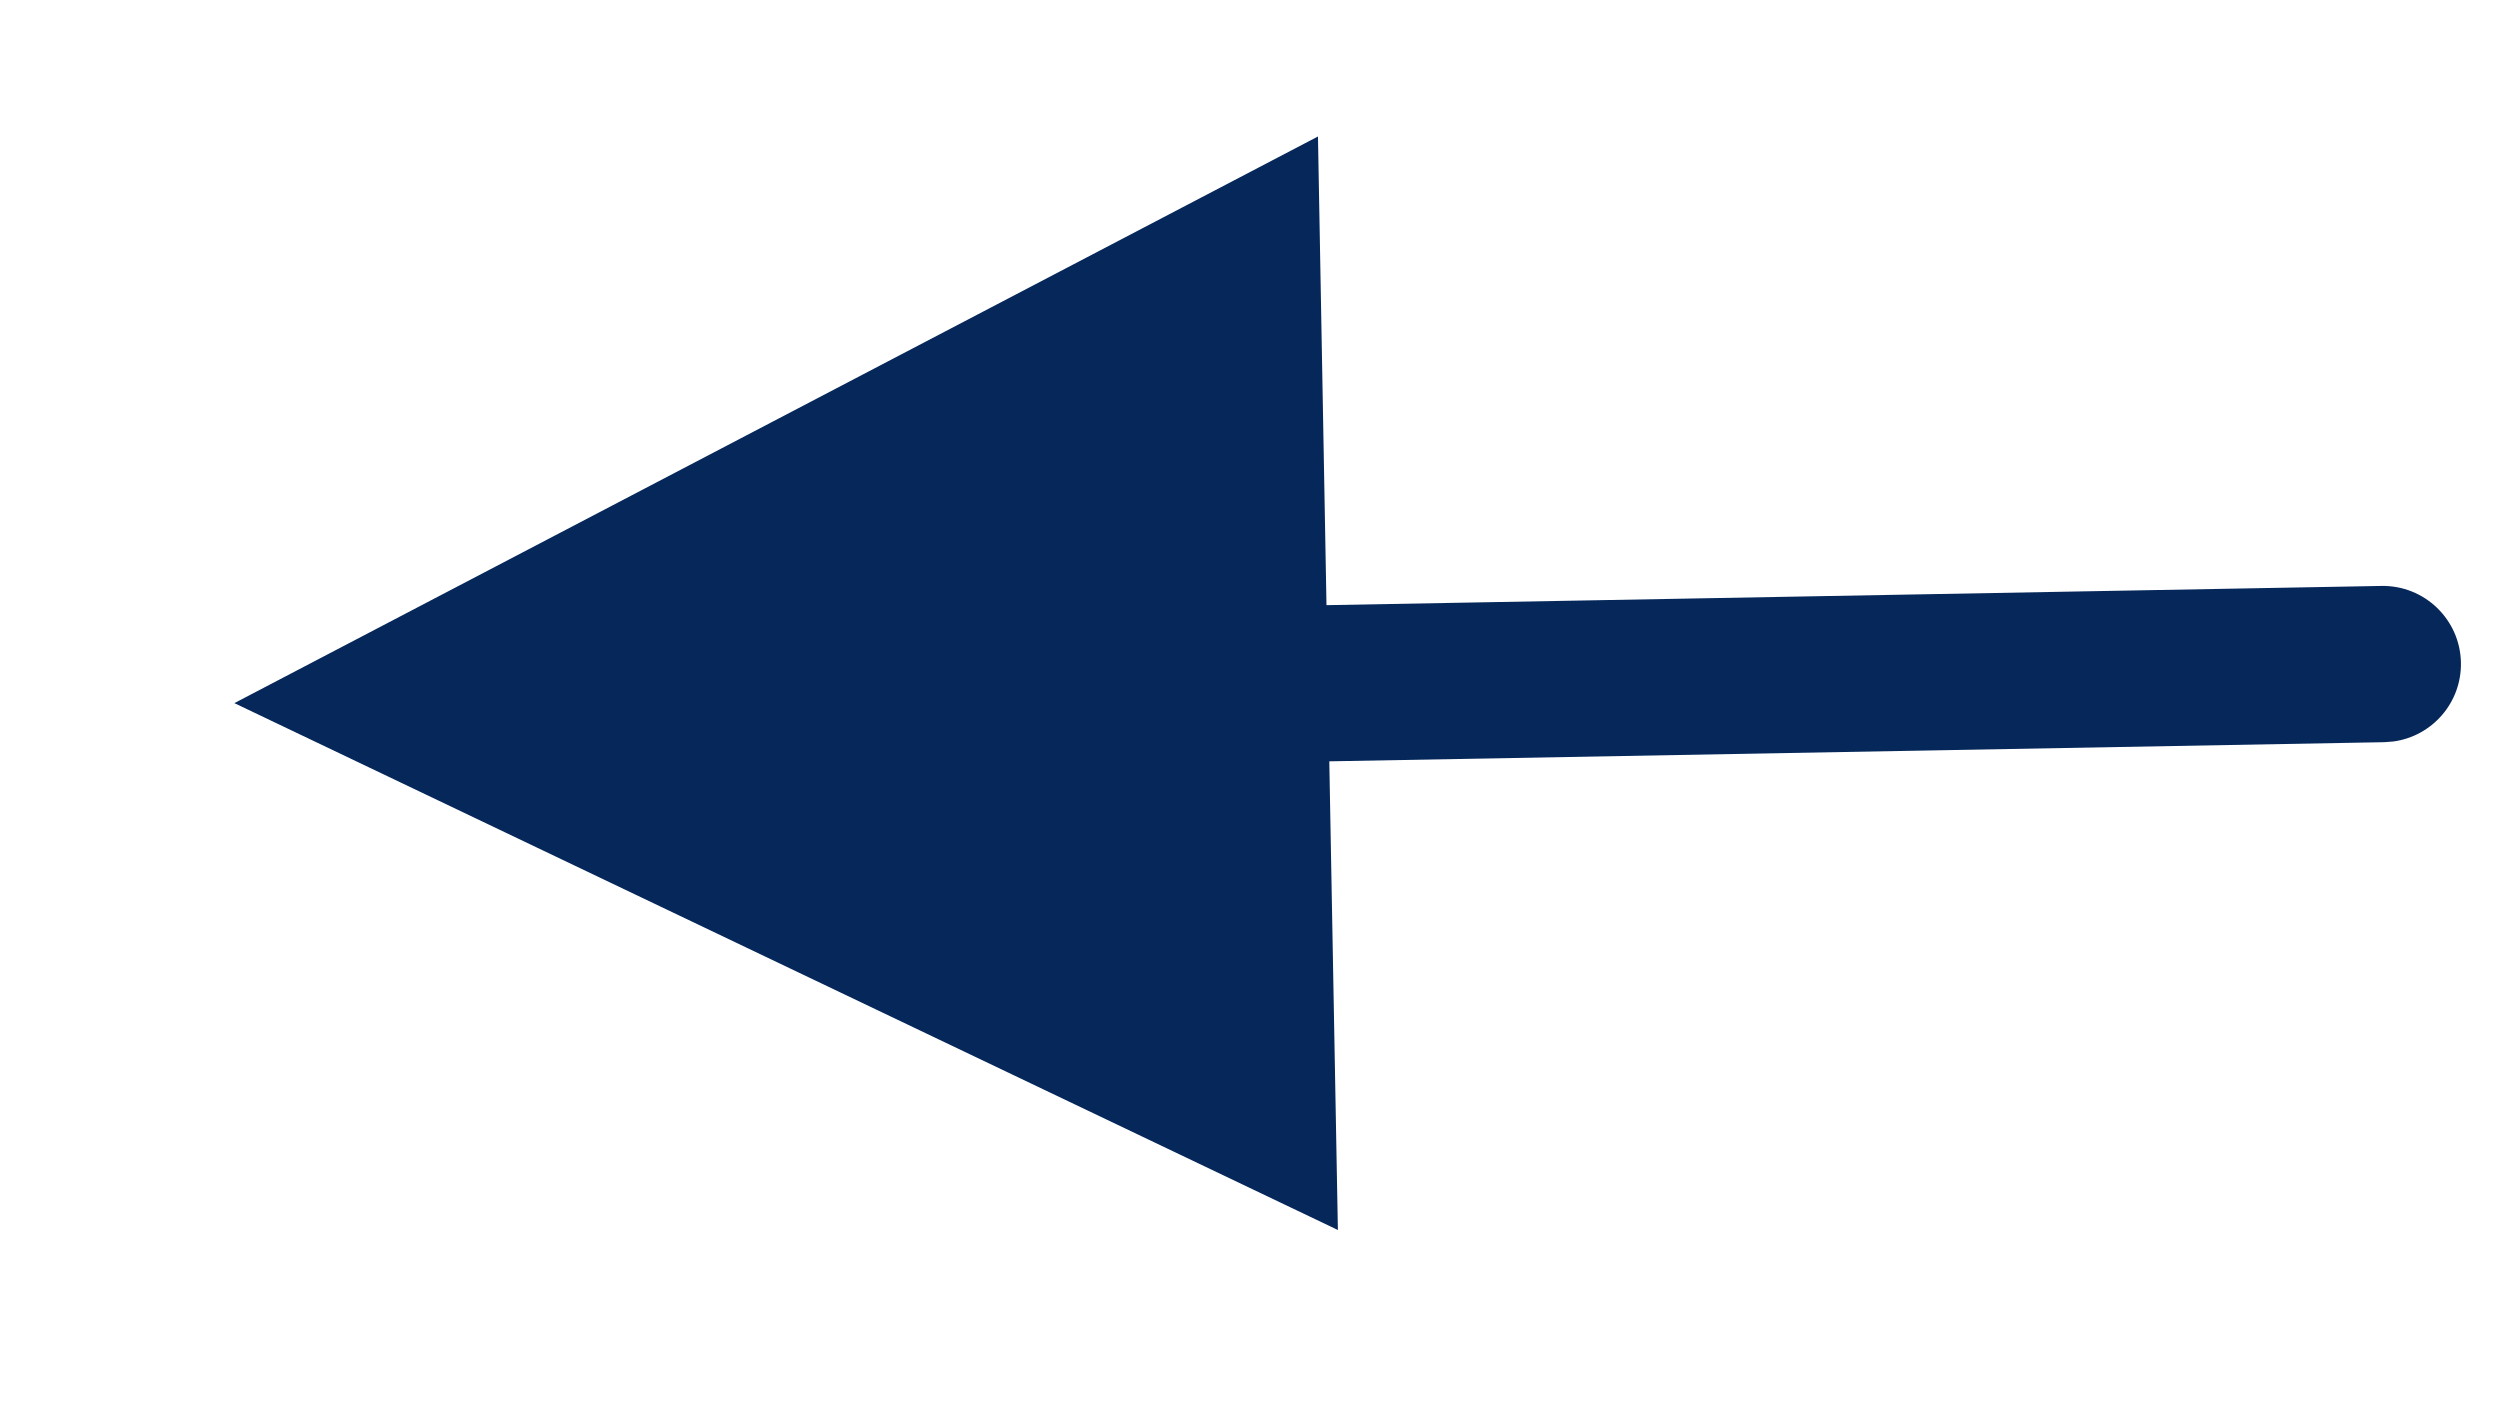 <?xml version="1.0" encoding="UTF-8"?>
<svg width="32px" height="18px" viewBox="0 0 32 18" version="1.1" xmlns="http://www.w3.org/2000/svg" xmlns:xlink="http://www.w3.org/1999/xlink">
    <g id="Page-1" stroke="none" stroke-width="1" fill="none" fill-rule="evenodd">
        <g id="Group" transform="translate(3, 8)" fill="#05275A" fill-rule="nonzero">
            <path id="terug" d="M13.87,-6.253 L13.979,-0.254 L27.482,-0.5 C28.034,-0.51 28.49,-0.07 28.5,0.482 C28.509,0.995 28.131,1.424 27.635,1.491 L27.518,1.5 L14.015,1.745 L14.125,7.744 L0,1 L13.87,-6.253 Z"></path>
        </g>
    </g>
</svg>